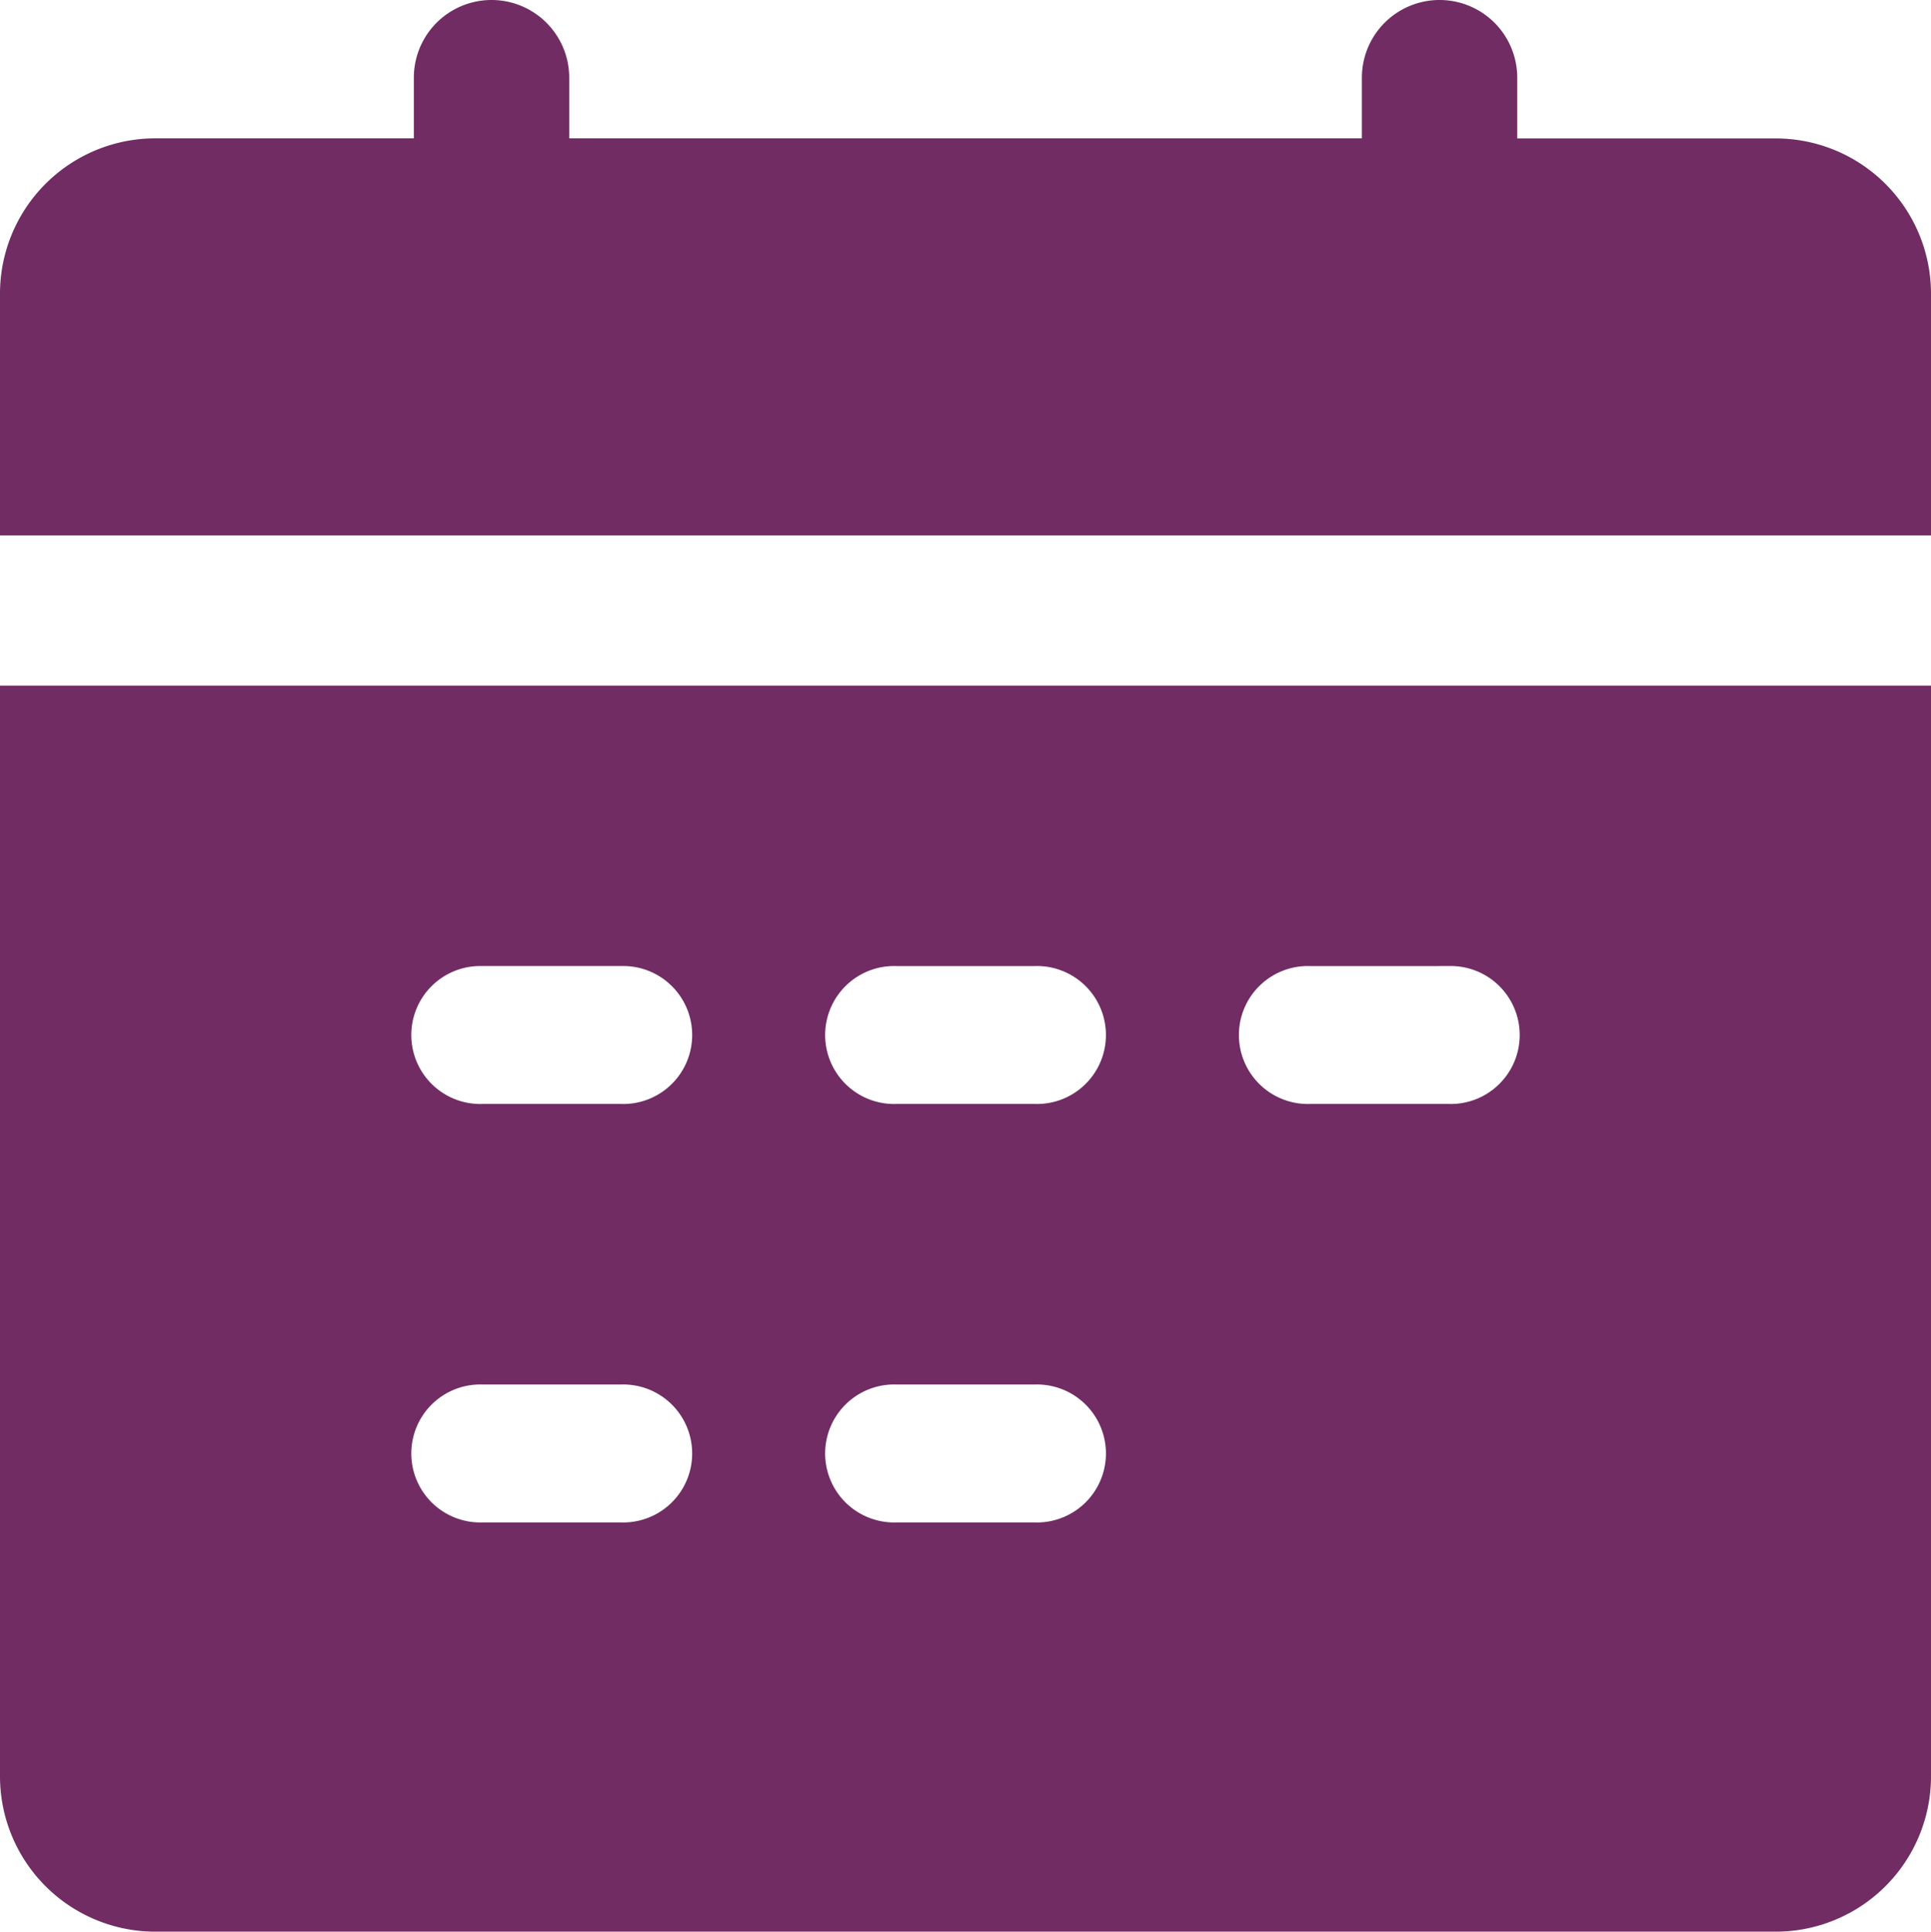 <svg xmlns="http://www.w3.org/2000/svg" width="22" height="22.005" viewBox="0 0 22 22.005">
  <path id="日历_2_" data-name="日历(2)" d="M0,20.236a1.77,1.77,0,0,0,1.77,1.77H20.23A1.77,1.77,0,0,0,22,20.236V7.811H0Zm14.929-9.23H16.5a.786.786,0,1,1,0,1.571H14.929a.786.786,0,1,1,0-1.571Zm-4.714,0h1.571a.786.786,0,1,1,0,1.571H10.215a.786.786,0,1,1,0-1.571Zm0,4.767h1.571a.786.786,0,1,1,0,1.571H10.215a.786.786,0,1,1,0-1.571ZM5.5,11.006H7.072a.786.786,0,1,1,0,1.571H5.5a.786.786,0,1,1,0-1.571Zm0,4.767H7.072a.786.786,0,1,1,0,1.571H5.5a.786.786,0,1,1,0-1.571ZM22,3.348a1.77,1.77,0,0,0-1.77-1.77H17.286V.886a.885.885,0,1,0-1.77,0v.691H6.485V.886a.885.885,0,1,0-1.77,0v.691H1.771A1.77,1.77,0,0,0,0,3.348V6.1H22Z" transform="translate(0 -0.001)" fill="#702c63"/>
</svg>
